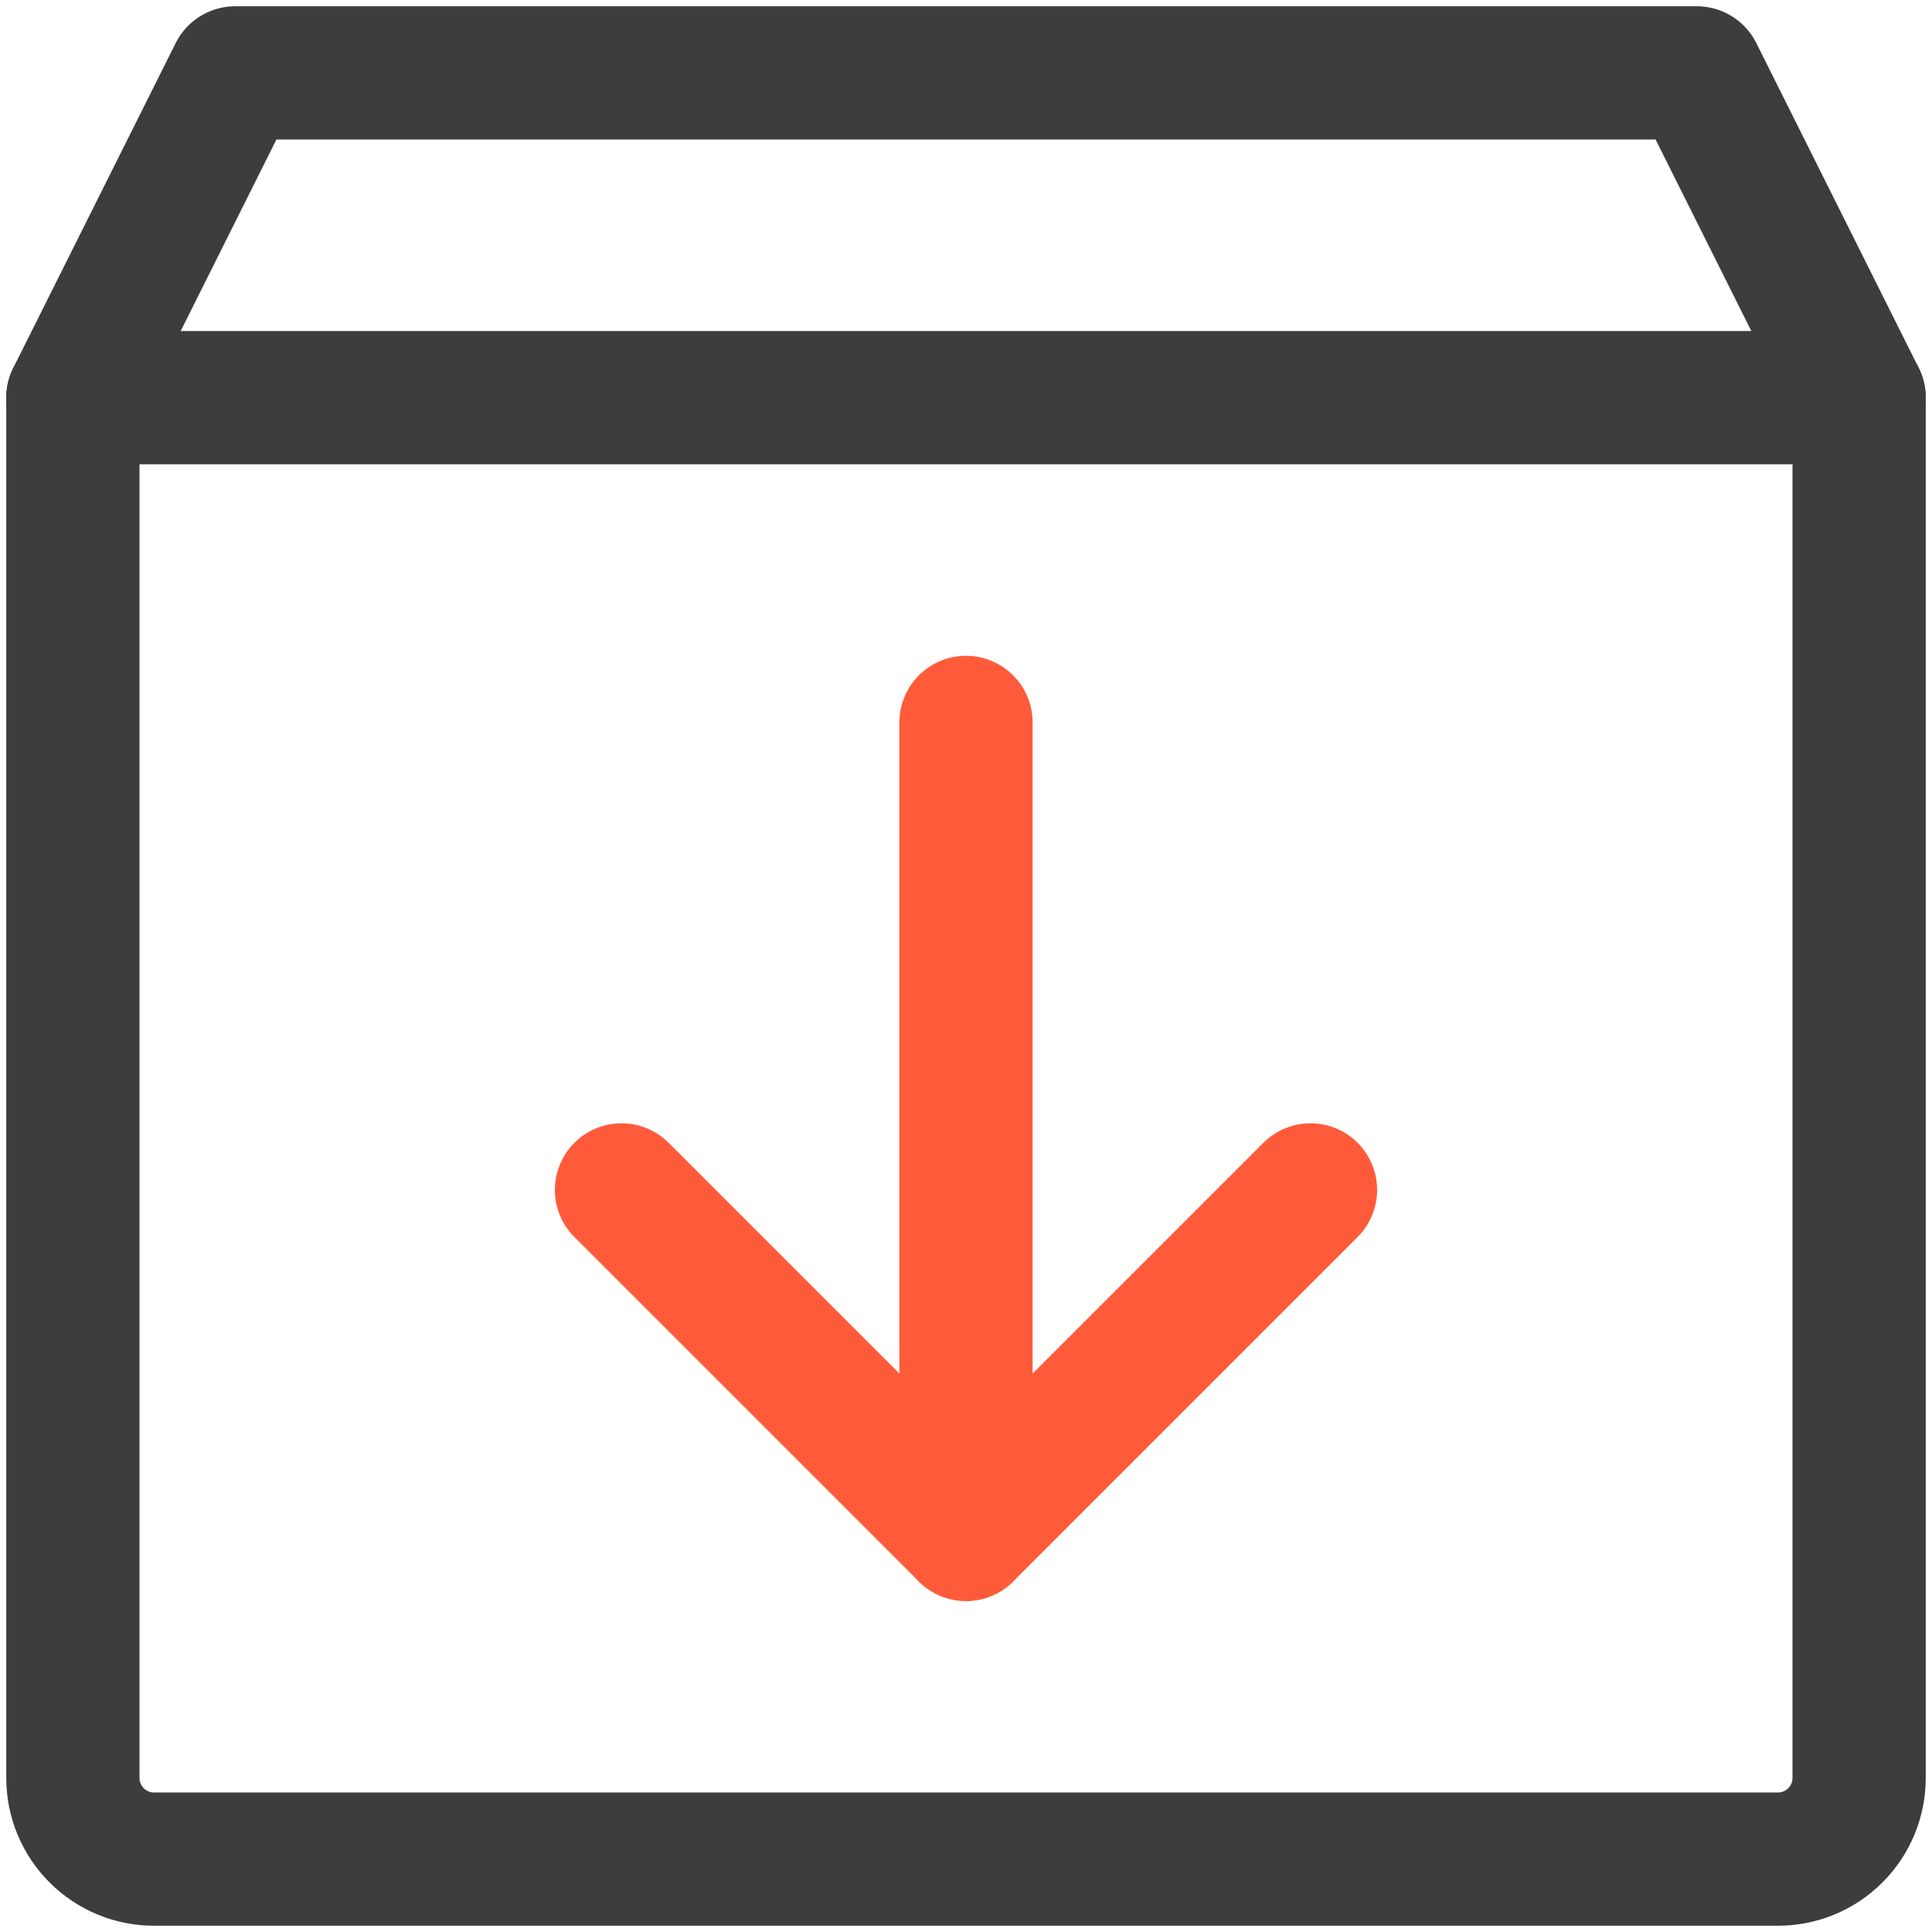 <svg width="29" height="29" viewBox="0 0 29 29" fill="none" xmlns="http://www.w3.org/2000/svg">
<path d="M26.688 27.906H2.312C1.989 27.906 1.679 27.778 1.451 27.549C1.222 27.321 1.094 27.011 1.094 26.688V5.969L3.531 1.094H25.469L27.906 5.969V26.688C27.906 27.011 27.778 27.321 27.549 27.549C27.321 27.778 27.011 27.906 26.688 27.906Z" stroke="#3D3D3D" stroke-width="2" stroke-linecap="round" stroke-linejoin="round"/>
<path d="M9.329 17.861L14.5 23.032L19.671 17.861" stroke="#FF5B3A" stroke-width="2" stroke-linecap="round" stroke-linejoin="round"/>
<path d="M14.5 10.844V23.031" stroke="#FF5B3A" stroke-width="2" stroke-linecap="round" stroke-linejoin="round"/>
<path d="M1.094 5.969H27.906" stroke="#3D3D3D" stroke-width="2" stroke-linecap="round" stroke-linejoin="round"/>
</svg>
